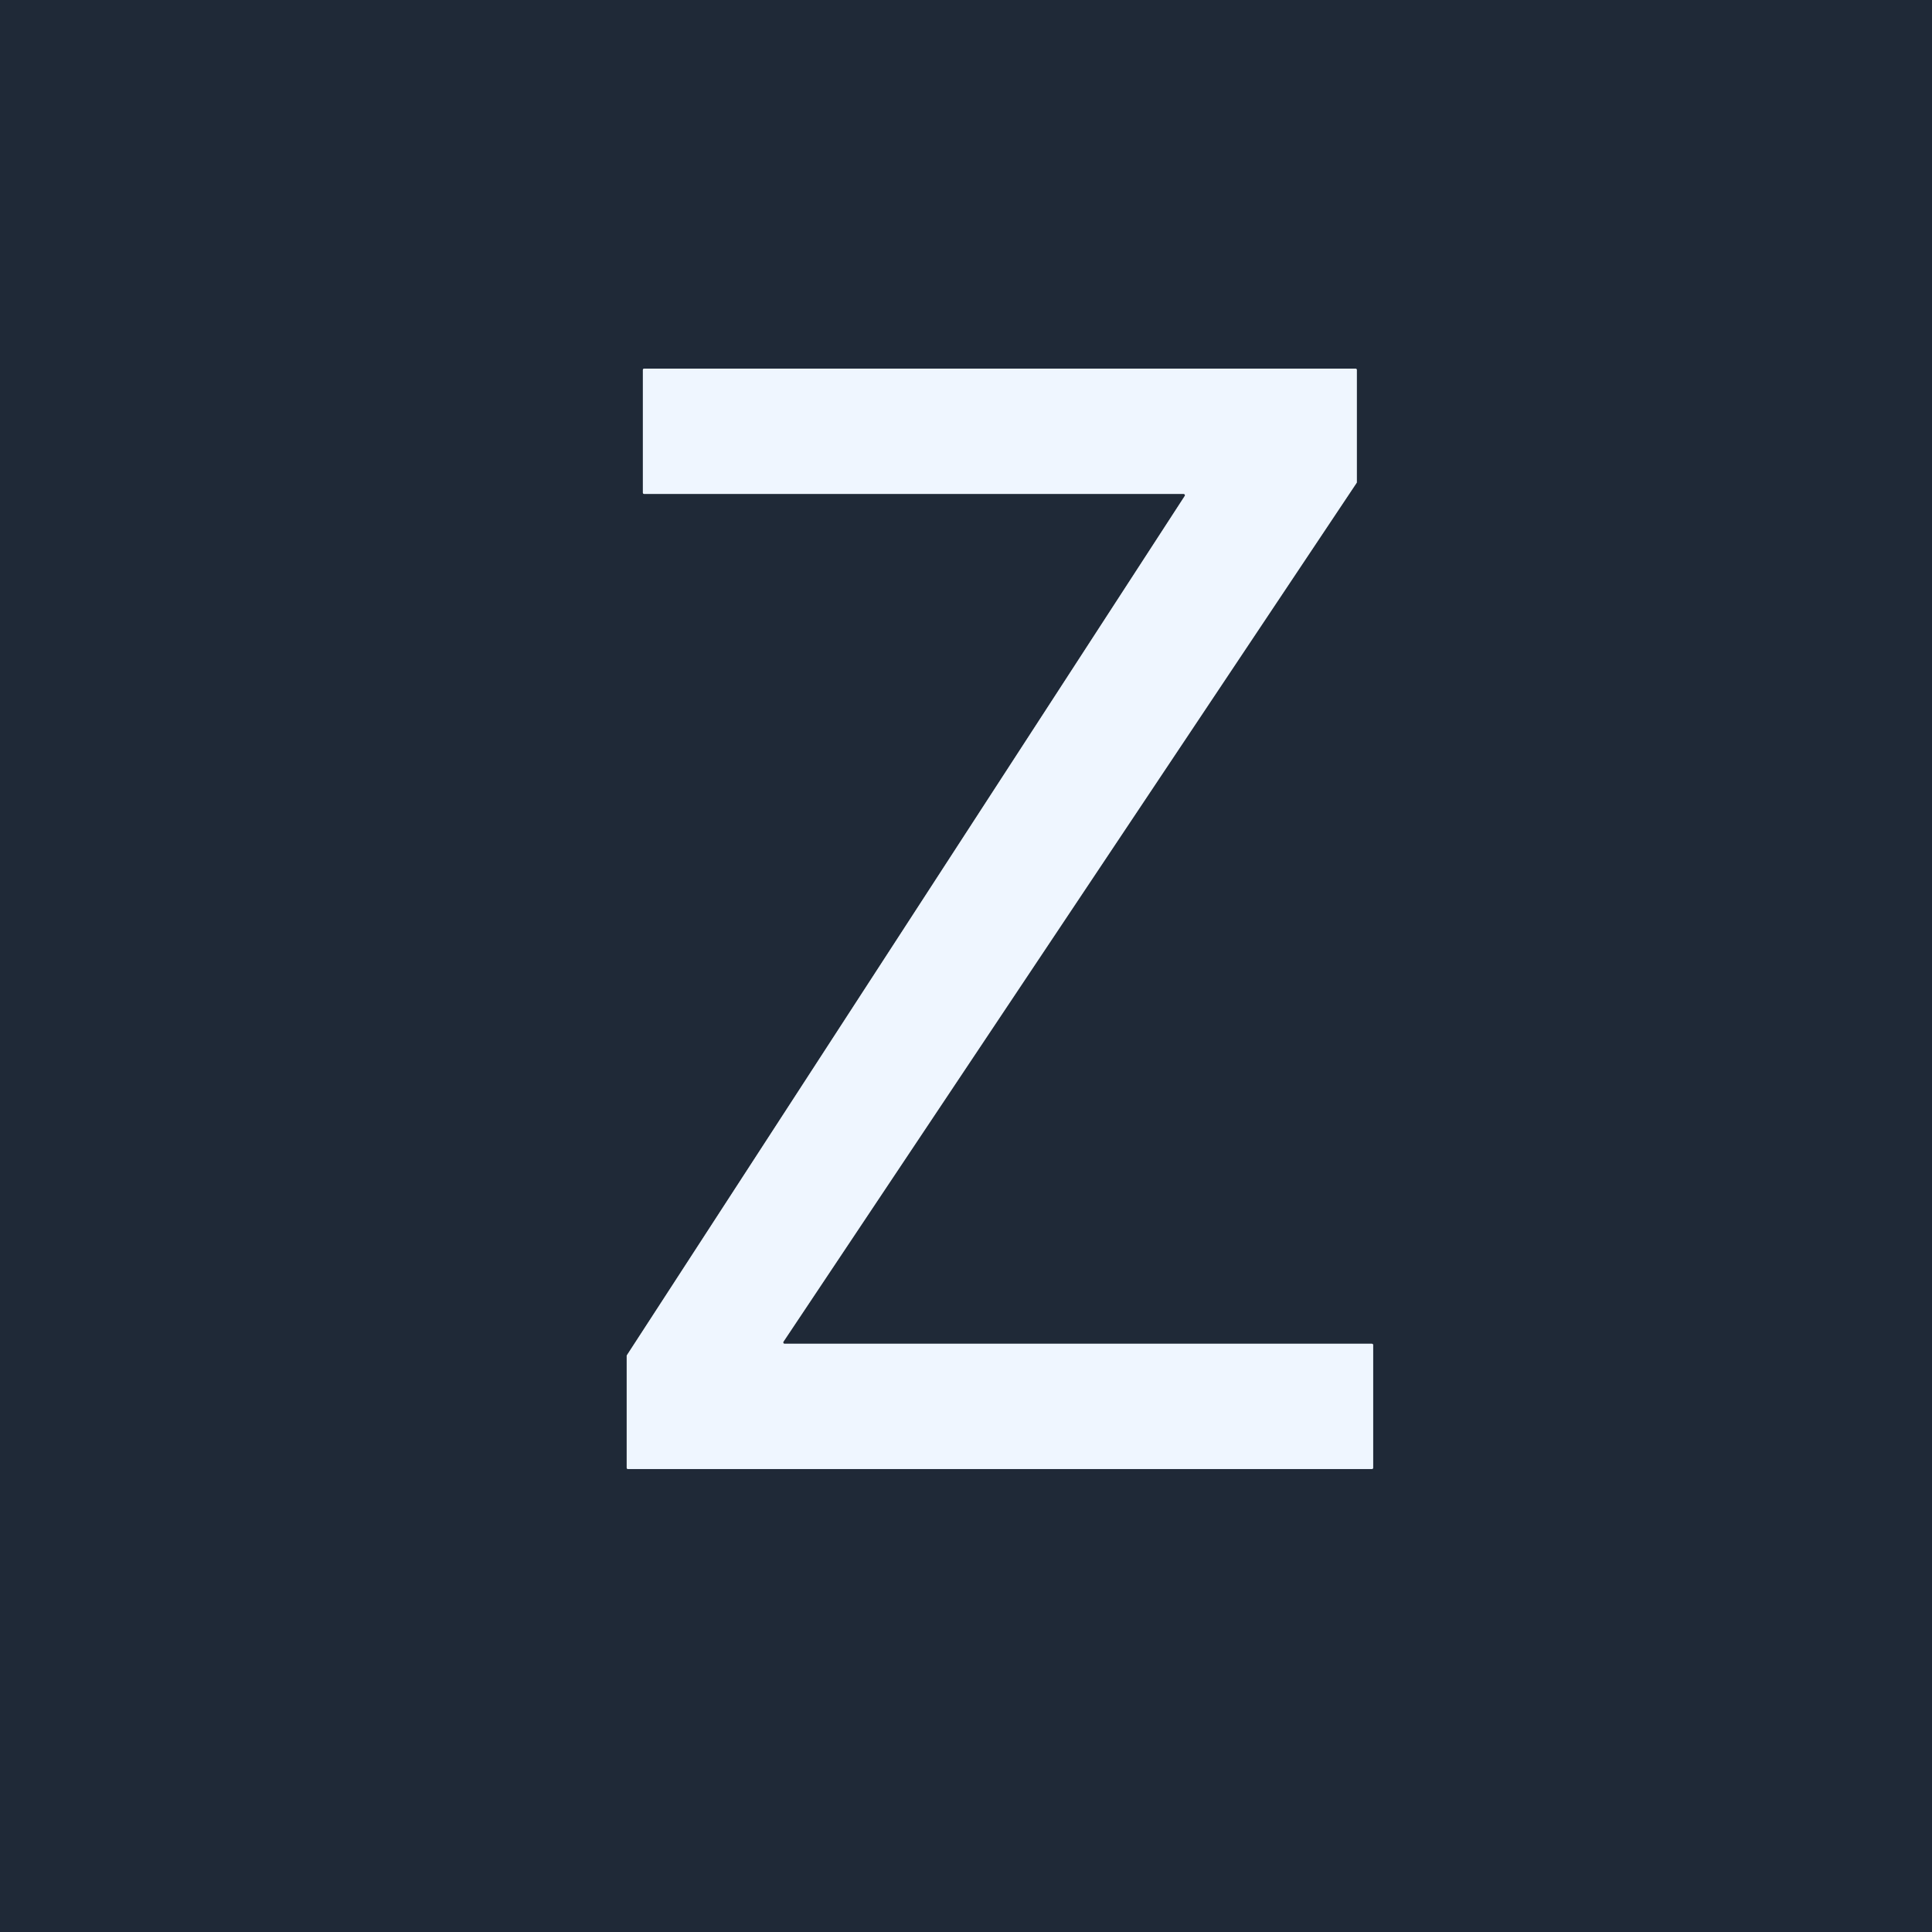 <svg xmlns="http://www.w3.org/2000/svg" version="1.1" viewBox="0.00 0.00 512.00 512.00">
<rect x="0.00" y="0.00" width="512.00" height="512.00" fill="#808080" stroke="none"/>
<path stroke="#87909b" stroke-width="2.00" fill="none" stroke-linecap="butt" vector-effect="non-scaling-stroke" d="   M 170.37 130.55   A 0.35 0.35 0.0 0 0 170.72 130.90   L 313.68 130.90   A 0.35 0.35 0.0 0 1 313.97 131.44   L 166.14 359.14   A 0.35 0.35 0.0 0 0 166.08 359.33   L 166.08 388.96   A 0.35 0.35 0.0 0 0 166.43 389.31   L 363.55 389.31   A 0.35 0.35 0.0 0 0 363.90 388.96   L 363.90 356.46   A 0.35 0.35 0.0 0 0 363.55 356.11   L 207.91 356.11   A 0.35 0.35 0.0 0 1 207.62 355.57   L 359.51 127.98   A 0.35 0.35 0.0 0 0 359.57 127.78   L 359.57 98.04   A 0.35 0.35 0.0 0 0 359.22 97.69   L 170.72 97.69   A 0.35 0.35 0.0 0 0 170.37 98.04   L 170.37 130.55"/>
<path fill="#1f2937" d="   M 512.00 0.00   L 512.00 512.00   L 0.00 512.00   L 0.00 0.00   L 512.00 0.00   Z   M 170.37 130.55   A 0.35 0.35 0.0 0 0 170.72 130.90   L 313.68 130.90   A 0.35 0.35 0.0 0 1 313.97 131.44   L 166.14 359.14   A 0.35 0.35 0.0 0 0 166.08 359.33   L 166.08 388.96   A 0.35 0.35 0.0 0 0 166.43 389.31   L 363.55 389.31   A 0.35 0.35 0.0 0 0 363.90 388.96   L 363.90 356.46   A 0.35 0.35 0.0 0 0 363.55 356.11   L 207.91 356.11   A 0.35 0.35 0.0 0 1 207.62 355.57   L 359.51 127.98   A 0.35 0.35 0.0 0 0 359.57 127.78   L 359.57 98.04   A 0.35 0.35 0.0 0 0 359.22 97.69   L 170.72 97.69   A 0.35 0.35 0.0 0 0 170.37 98.04   L 170.37 130.55   Z"/>
<path fill="#eff6ff" d="   M 170.37 130.55   L 170.37 98.04   A 0.35 0.35 0.0 0 1 170.72 97.69   L 359.22 97.69   A 0.35 0.35 0.0 0 1 359.57 98.04   L 359.57 127.78   A 0.35 0.35 0.0 0 1 359.51 127.98   L 207.62 355.57   A 0.35 0.35 0.0 0 0 207.91 356.11   L 363.55 356.11   A 0.35 0.35 0.0 0 1 363.90 356.46   L 363.90 388.96   A 0.35 0.35 0.0 0 1 363.55 389.31   L 166.43 389.31   A 0.35 0.35 0.0 0 1 166.08 388.96   L 166.08 359.33   A 0.35 0.35 0.0 0 1 166.14 359.14   L 313.97 131.44   A 0.35 0.35 0.0 0 0 313.68 130.90   L 170.72 130.90   A 0.35 0.35 0.0 0 1 170.37 130.55   Z"/>
</svg>
